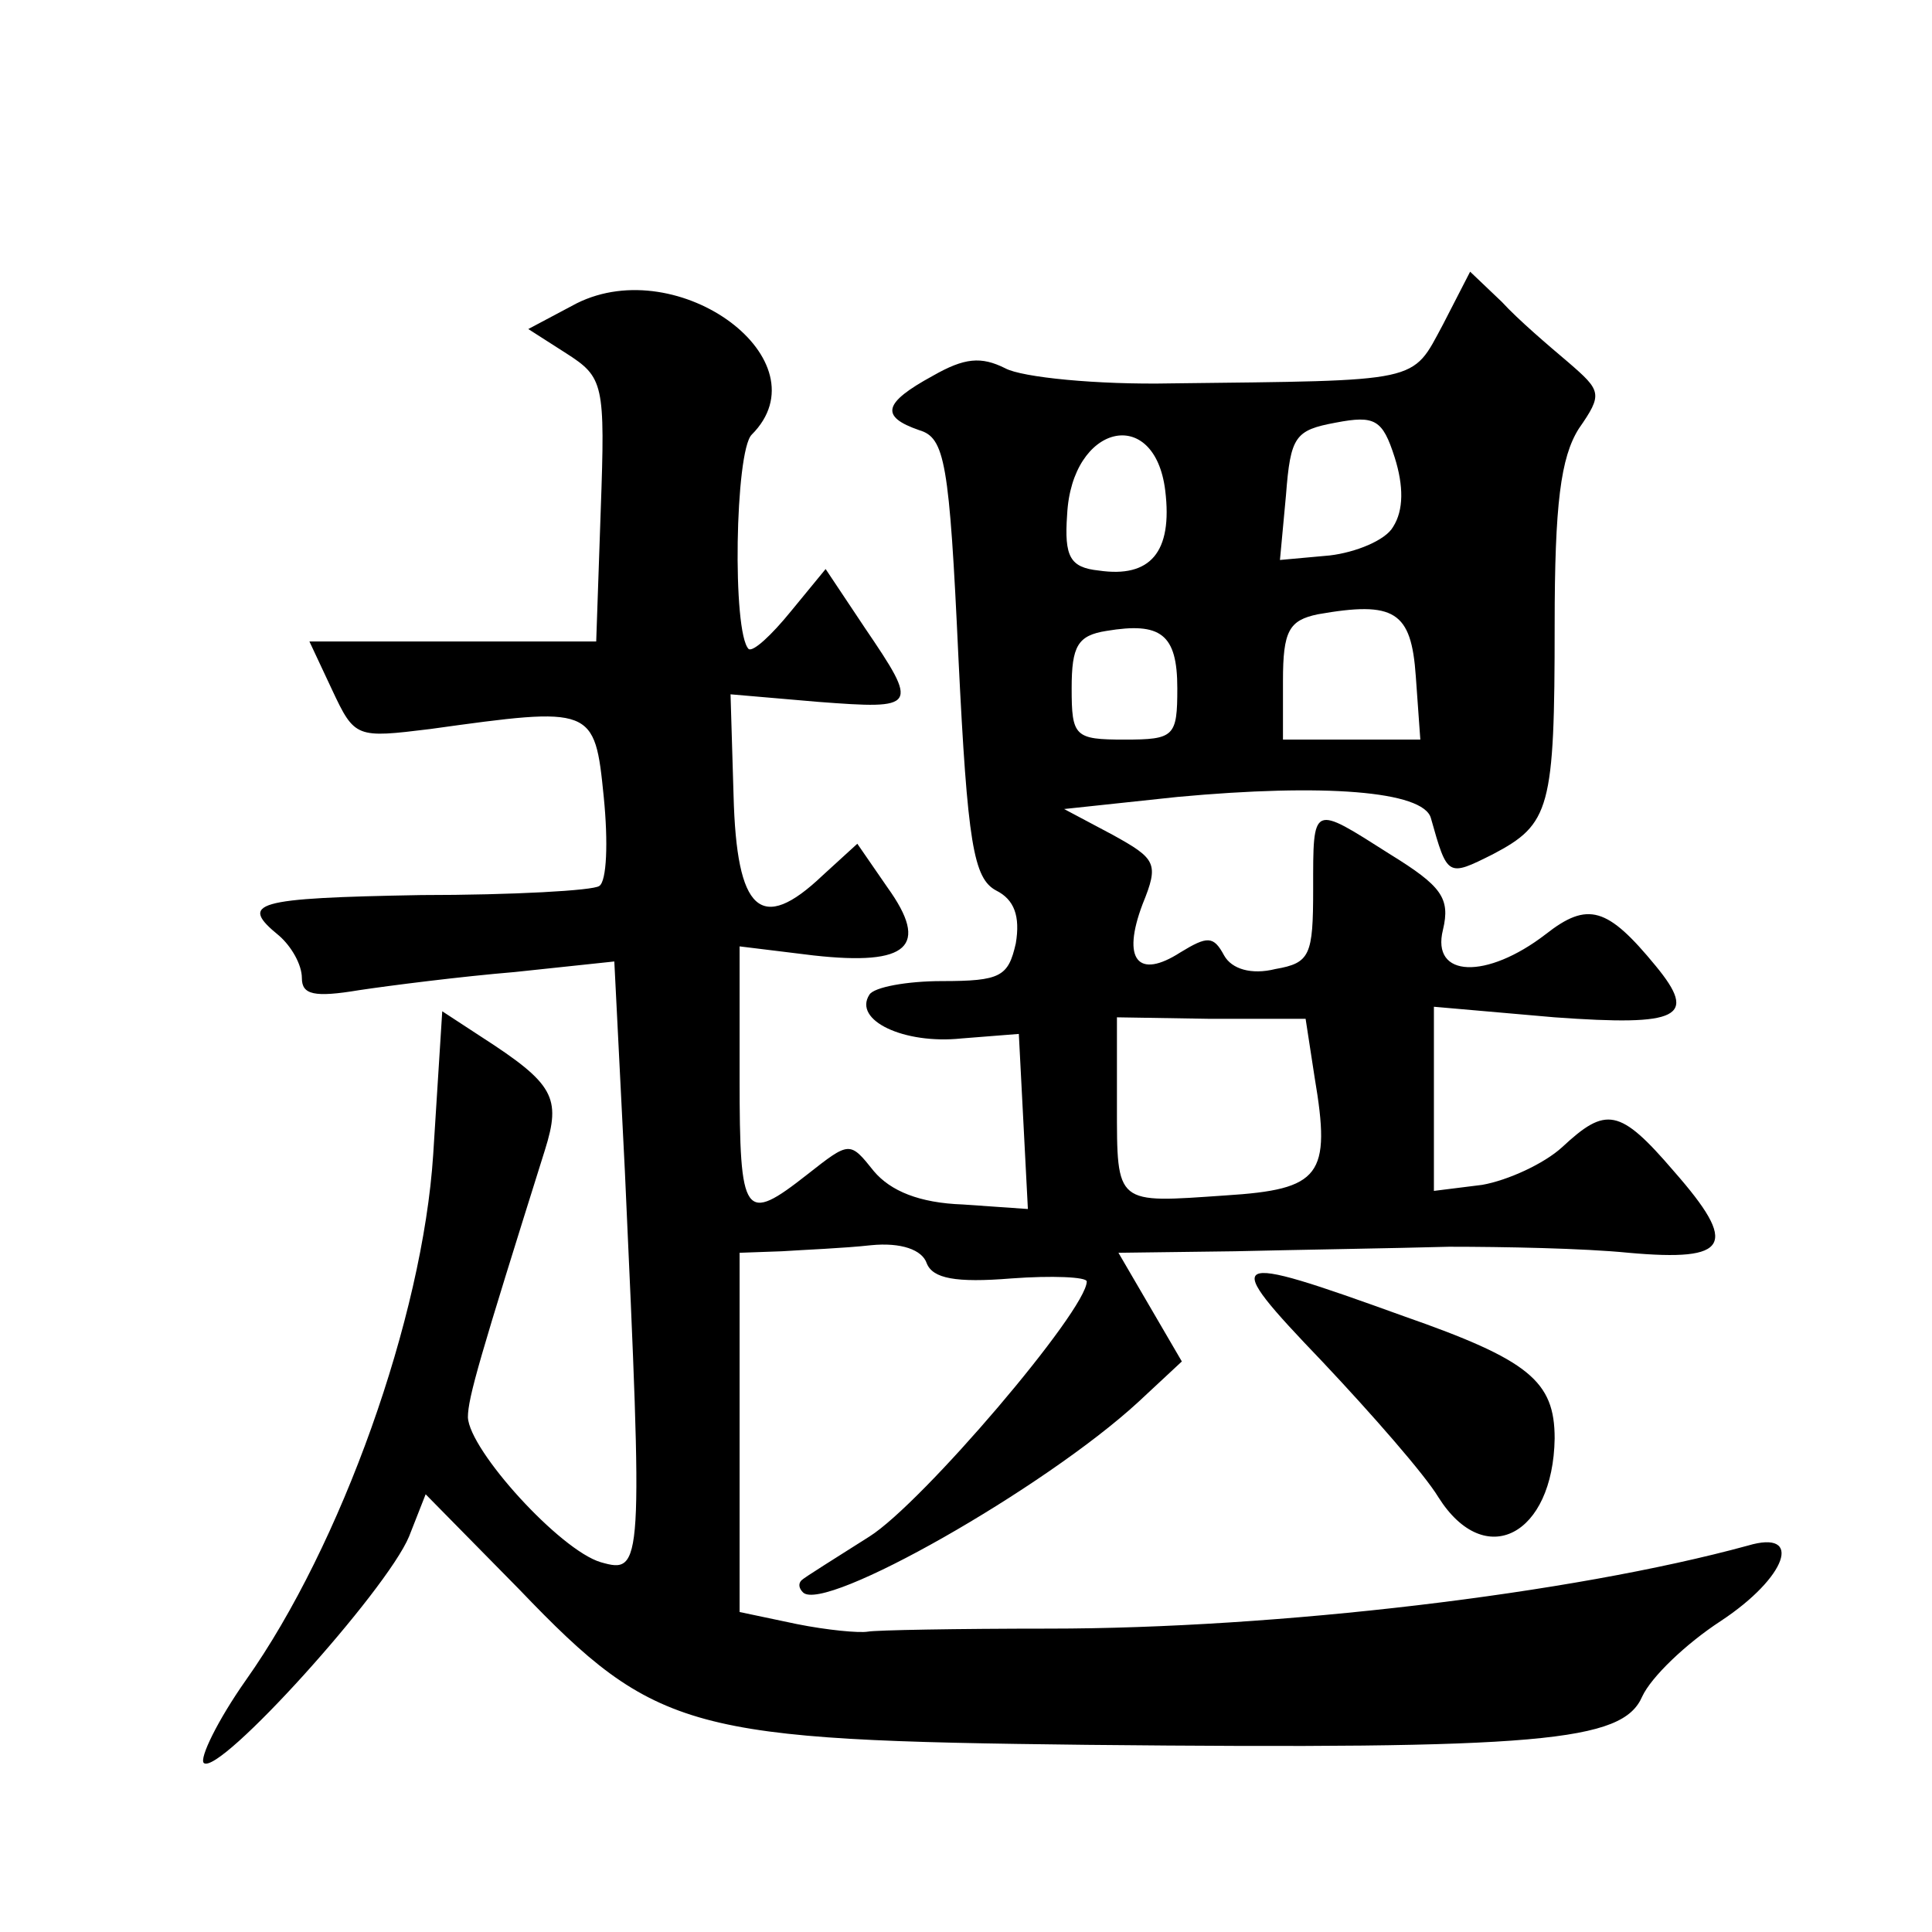 <?xml version="1.0" standalone="no"?>
<!DOCTYPE svg PUBLIC "-//W3C//DTD SVG 20010904//EN"
 "http://www.w3.org/TR/2001/REC-SVG-20010904/DTD/svg10.dtd">
<svg version="1.0" xmlns="http://www.w3.org/2000/svg"
 width="128pt" height="128pt" viewBox="0 0 128 128"
 preserveAspectRatio="xMidYMid meet">
<g transform="translate(0,128) scale(0.1,-0.1)"
fill="#0" stroke="none">
<path d="M382 1079 l-32 -17 25 -16 c25 -16 26 -20 23 -104 l-3 -87 -95 0 -95 0
15 -32 c15 -32 16 -32 65 -26 108 15 109 15 115 -45 3 -30 2 -56 -3 -59 -4 -3 -57
-6 -118 -6 -111 -2 -121 -5 -94 -27 8 -7 15 -19 15 -28 0 -11 8 -13 38 -8 20 3
67 9 103 12 l66 7 7 -139 c12 -263 12 -267 -16 -259 -27 8 -87 74 -88 96 0 13 8
40 51 177 11 35 6 44 -42 75 l-26 17 -6 -95 c-7 -108 -61 -259 -124 -348 -19 -27
-31 -52 -28 -55 10 -9 121 114 136 150 l11 28 62 -63 c91 -95 113 -100 376 -103
301 -3 355 2 368 32 6 13 29 35 52 50 44 29 55 61 18 50 -117 -32 -312 -55 -463
-55 -61 0 -115 -1 -120 -2 -6 -1 -27 1 -47 5 l-38 8 0 119 0 119 28 1 c15 1 41
2 59 4 20 2 34 -3 37 -12 4 -10 19 -13 56 -10 27 2 50 1 50 -2 0 -19 -109 -147
-144 -169 -22 -14 -43 -27 -45 -29 -2 -2 -2 -5 1 -8 14 -14 160 69 222 126 l29
27 -21 36 -21 36 77 1 c42 1 106 2 142 3 36 0 89 -1 119 -4 67 -6 73 5 30 54 -36
42 -45 43 -74 16 -12 -11 -36 -22 -53 -25 l-32 -4 0 61 0 61 80 -7 c83 -6 95 0
67 34 -32 39 -45 43 -73 21 -39 -30 -76 -29 -68 3 5 21 -1 29 -35 50 -52 33 -51
34 -51 -23 0 -44 -2 -49 -25 -53 -16 -4 -29 0 -34 9 -7 13 -11 13 -29 2 -28 -18
-39 -5 -25 32 11 27 9 30 -20 46 l-32 17 75 8 c97 9 163 4 168 -14 11 -39 11 -39
41 -24 38 20 41 30 41 152 0 80 4 111 16 130 16 23 15 25 -7 44 -13 11 -33 28 -44
40 l-21 20 -18 -35 c-21 -39 -13 -37 -180 -39 -49 -1 -99 4 -110 10 -16 8 -27 7
-48 -5 -33 -18 -35 -27 -9 -36 17 -5 20 -21 26 -151 6 -123 10 -146 25 -154 12
-6 16 -17 13 -35 -5 -22 -10 -25 -49 -25 -23 0 -45 -4 -48 -9 -11 -17 23 -33 61
-29 l38 3 3 -58 3 -58 -43 3 c-29 1 -48 9 -59 22 -16 20 -16 20 -44 -2 -42 -33
-45 -29 -45 64 l0 87 49 -6 c63 -7 77 6 49 45 l-20 29 -23 -21 c-41 -39 -57 -24
-59 53 l-2 67 58 -5 c66 -5 67 -4 31 49 l-26 39 -23 -28 c-13 -16 -25 -27 -28 -25
-11 11 -9 131 2 142 49 49 -48 121 -116 87z m541 -148 c-5 -9 -25 -17 -42 -19 l-33
-3 4 43 c3 39 6 43 33 48 26 5 31 2 39 -23 6 -19 6 -35 -1 -46z m-151 24 c5 -41
-10 -58 -44 -53 -19 2 -23 9 -21 37 3 60 58 73 65 16z m166 -123 l3 -42 -45 0 -46
0 0 39 c0 33 4 40 23 44 51 9 62 2 65 -41z m-158 -8 c0 -32 -2 -34 -35 -34 -33
0 -35 2 -35 34 0 28 4 35 23 38 36 6 47 -2 47 -38z m91 -258 c11 -65 4 -74 -59
-78 -73 -5 -72 -7 -72 60 l0 58 62 -1 63 0 6 -39z M876 378 c33 -35 68 -75 77 -90
31 -49 76 -25 77 39 0 38 -17 52 -100 81 -119 43 -122 41 -54 -30z"/>
</g>
</svg>
